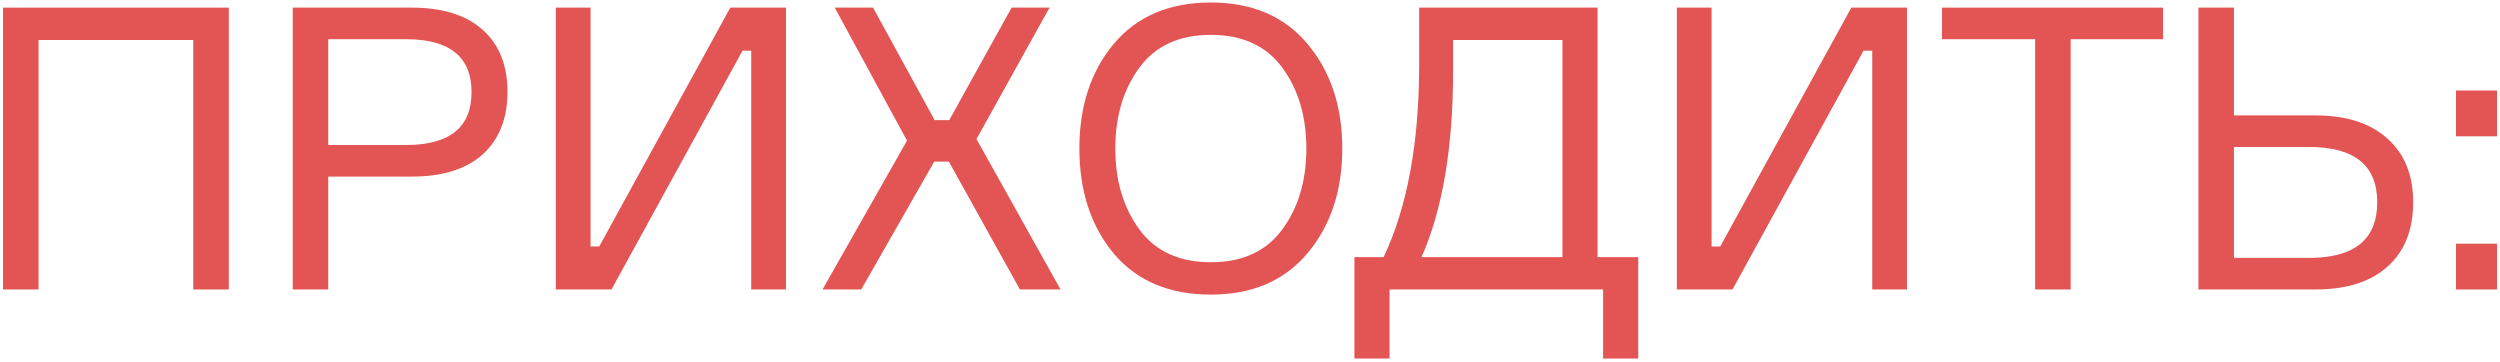 <?xml version="1.0" encoding="UTF-8"?> <svg xmlns="http://www.w3.org/2000/svg" width="380" height="55" viewBox="0 0 380 55" fill="none"> <path d="M0.46 1.16L34.78 1.16L34.78 44H29.38L29.38 6.08L5.86 6.08L5.86 44H0.46L0.46 1.16Z" fill="#E35454"></path> <path d="M44.494 1.16L62.614 1.16C67.254 1.16 70.834 2.28 73.354 4.52C75.874 6.76 77.134 9.9 77.134 13.94C77.134 18.02 75.874 21.2 73.354 23.48C70.834 25.72 67.254 26.84 62.614 26.84L49.894 26.84V44H44.494L44.494 1.16ZM49.894 22.04L61.714 22.04C68.354 22.04 71.674 19.36 71.674 14C71.674 8.64 68.354 5.96 61.714 5.96L49.894 5.96V22.04Z" fill="#E35454"></path> <path d="M84.486 1.16L89.766 1.16V37.46H91.086L111.006 1.16L119.466 1.16V44H114.186V7.7L112.866 7.7L92.946 44H84.486V1.16Z" fill="#E35454"></path> <path d="M155.025 44L144.225 24.56L142.005 24.56L130.905 44H125.025L137.865 21.38L126.885 1.16L132.705 1.16L142.065 18.26L144.285 18.26L153.765 1.16L159.525 1.16L148.425 21.14L161.205 44L155.025 44Z" fill="#E35454"></path> <path d="M184.046 0.38C190.326 0.38 195.226 2.48 198.746 6.68C202.266 10.88 204.026 16.18 204.026 22.58C204.026 28.98 202.266 34.28 198.746 38.48C195.226 42.68 190.326 44.78 184.046 44.78C177.726 44.78 172.806 42.7 169.286 38.54C165.806 34.34 164.066 29.02 164.066 22.58C164.066 16.14 165.806 10.84 169.286 6.68C172.806 2.48 177.726 0.38 184.046 0.38ZM173.186 34.88C175.626 38.2 179.246 39.86 184.046 39.86C188.846 39.86 192.466 38.2 194.906 34.88C197.346 31.56 198.566 27.46 198.566 22.58C198.566 17.7 197.346 13.6 194.906 10.28C192.466 6.96 188.846 5.3 184.046 5.3C179.246 5.3 175.626 6.96 173.186 10.28C170.746 13.6 169.526 17.7 169.526 22.58C169.526 27.46 170.746 31.56 173.186 34.88Z" fill="#E35454"></path> <path d="M242.832 39.08L249.012 39.08V54.5H243.672V44L211.212 44V54.5H205.872V39.08H210.312C213.912 31.48 215.712 21.72 215.712 9.8V1.16L242.832 1.16V39.08ZM237.492 39.08V6.08L220.872 6.08V10.7C220.872 22.38 219.272 31.84 216.072 39.08H237.492Z" fill="#E35454"></path> <path d="M254.881 1.16L260.161 1.16V37.46H261.481L281.401 1.16L289.861 1.16V44L284.581 44V7.7H283.261L263.341 44H254.881V1.16Z" fill="#E35454"></path> <path d="M328.78 1.16V5.96L314.74 5.96V44H309.34V5.96L295.18 5.96V1.16L328.78 1.16Z" fill="#E35454"></path> <path d="M339.561 39.2H350.961C357.881 39.2 361.341 36.38 361.341 30.74C361.341 25.14 357.881 22.34 350.961 22.34L339.561 22.34V39.2ZM351.921 44H334.161V1.16L339.561 1.16V17.54L351.921 17.54C356.641 17.54 360.301 18.72 362.901 21.08C365.501 23.4 366.801 26.62 366.801 30.74C366.801 34.94 365.501 38.2 362.901 40.52C360.341 42.84 356.681 44 351.921 44Z" fill="#E35454"></path> <path d="M379.552 44L373.312 44V37.04L379.552 37.04V44ZM379.552 20.72H373.312V13.76H379.552V20.72Z" fill="#E35454"></path> </svg> 